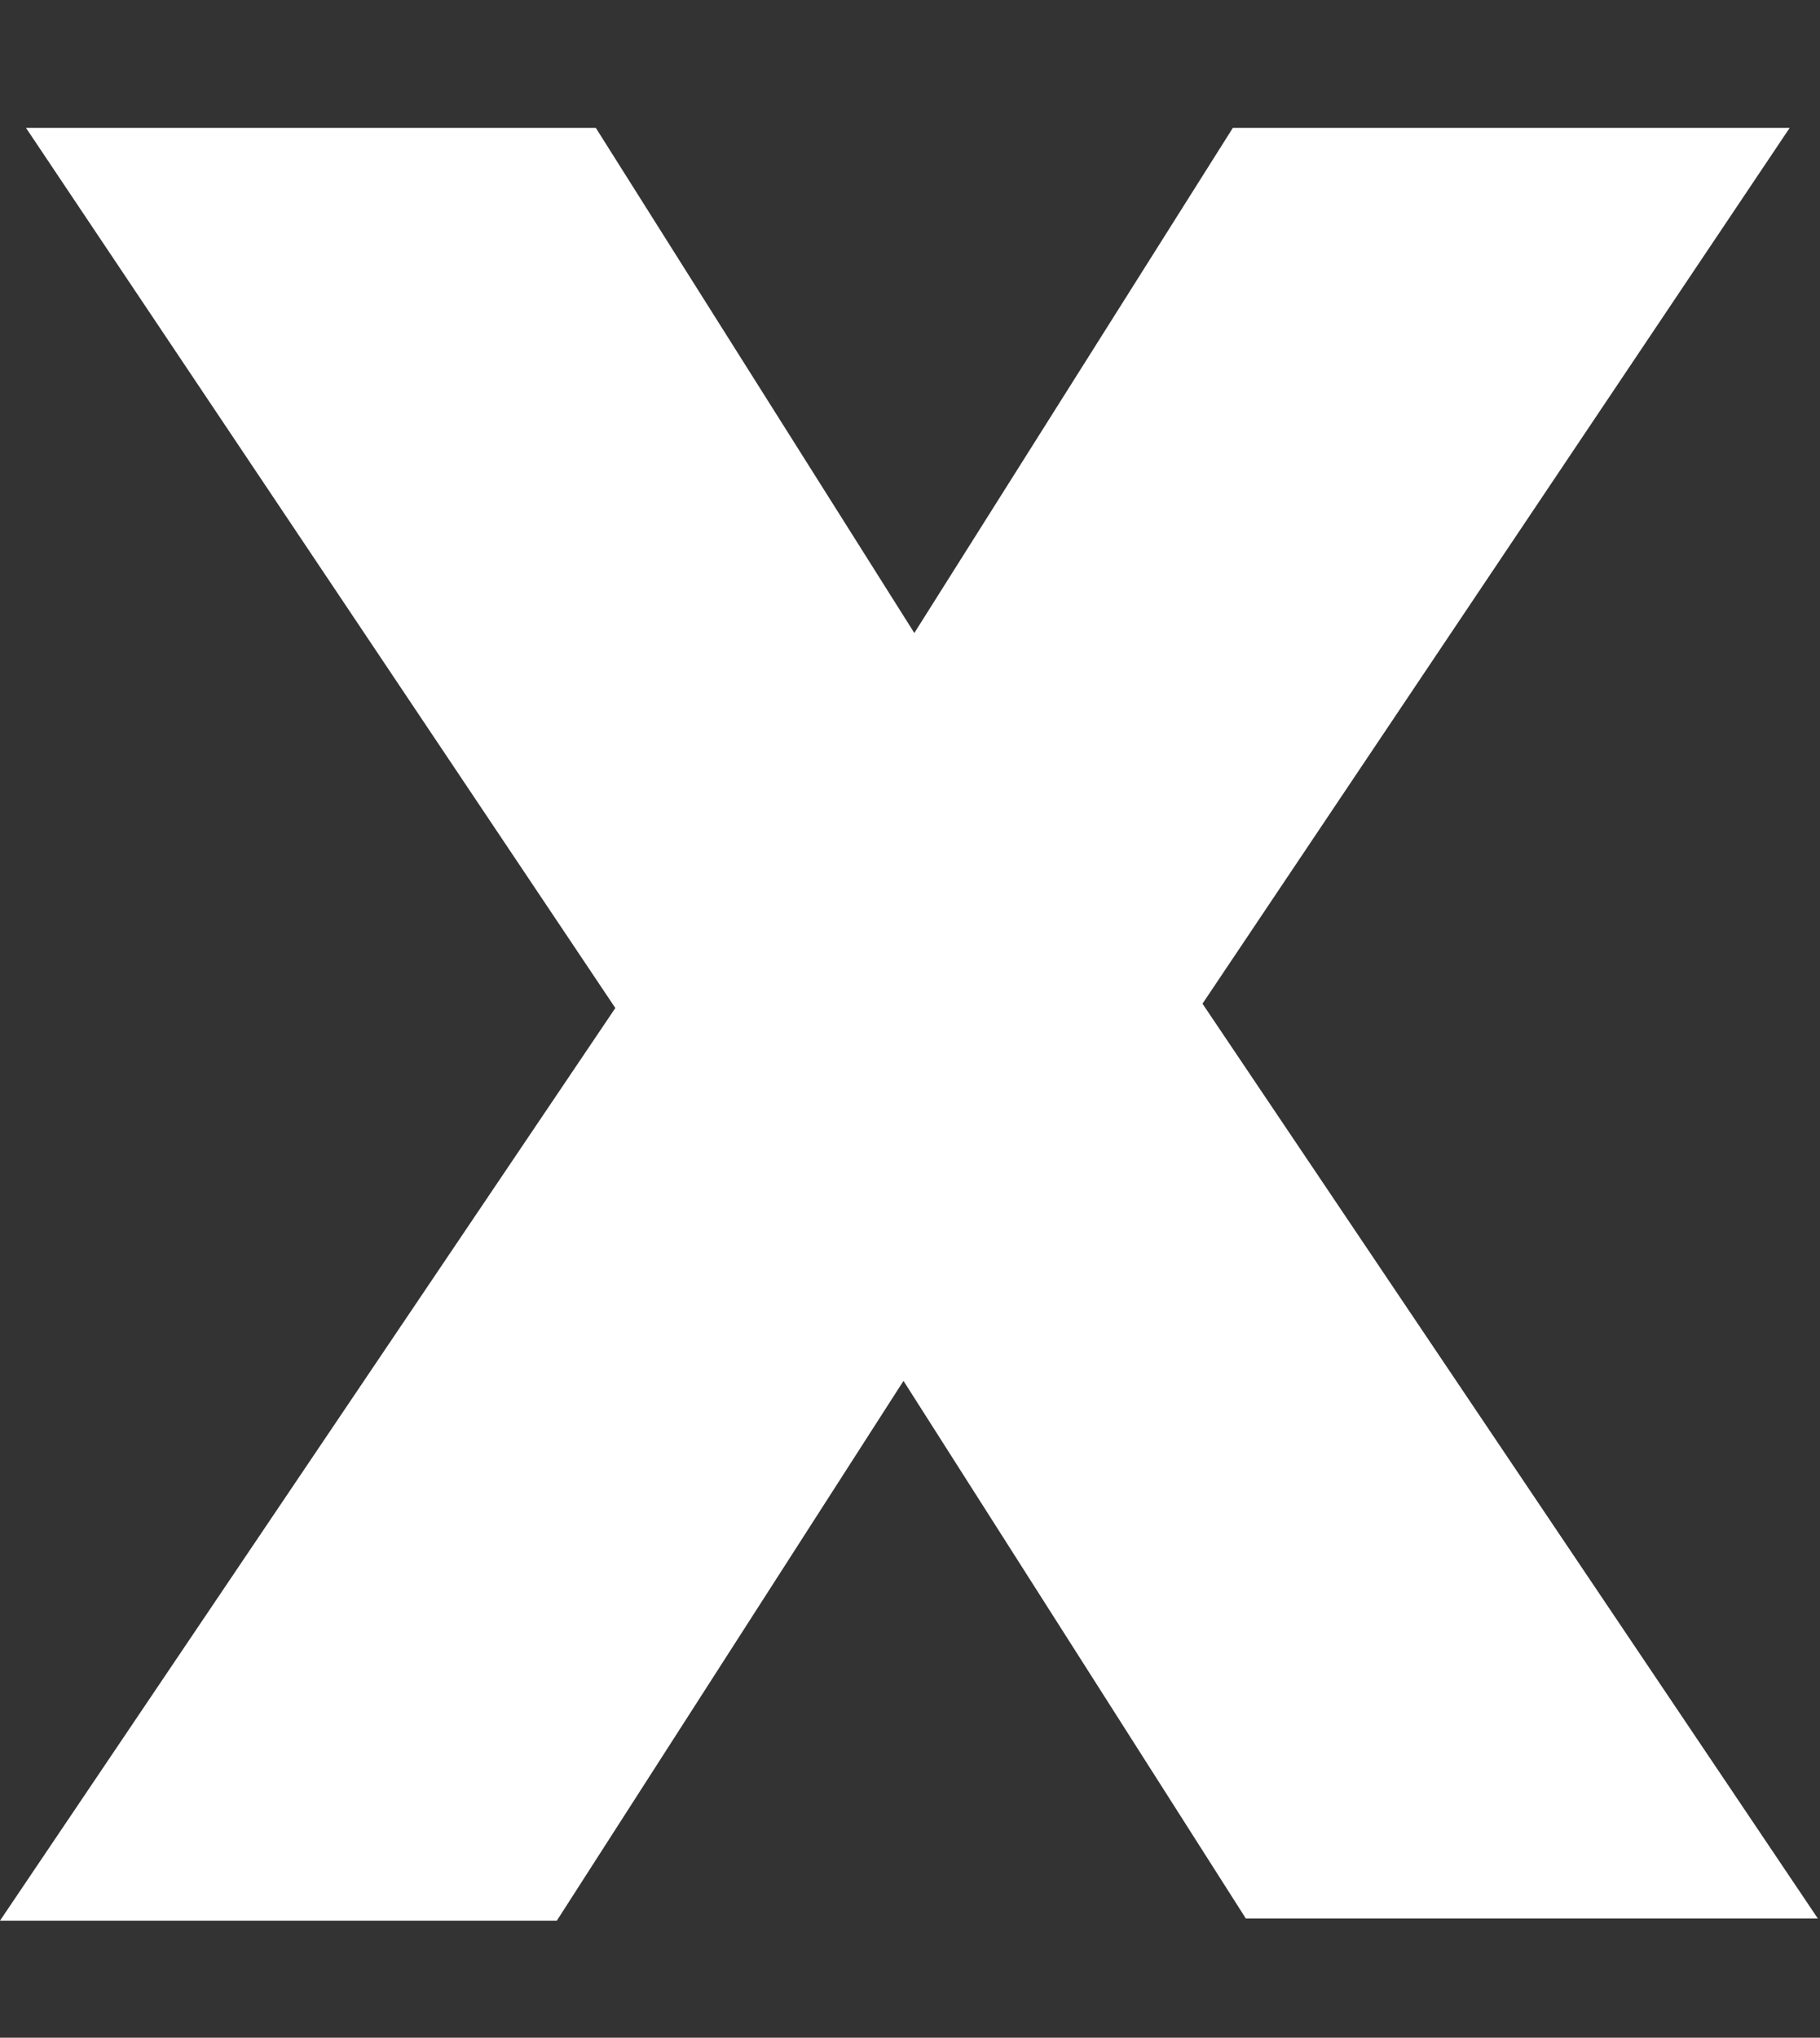 <?xml version="1.0" encoding="utf-8"?>
<!-- Generator: Adobe Illustrator 24.1.0, SVG Export Plug-In . SVG Version: 6.00 Build 0)  -->
<svg version="1.1" id="Layer_1" xmlns="http://www.w3.org/2000/svg" xmlns:xlink="http://www.w3.org/1999/xlink" x="0px" y="0px"
	 viewBox="0 0 84 94" style="enable-background:new 0 0 84 94;" xml:space="preserve">
<rect x="0" y="0" width="84" height="94" fill="#333333" stroke="none"/>
<style type="text/css">
	.st0{fill:#FFFFFF;}
</style>
<g>
	<path class="st0" d="M28.4,46.5L1.2,5.9h26.3l14.7,23.3L56.9,5.9h25.7L55.5,46.3l28.4,42.2H57.5L41.7,63.7l-16,24.9H0L28.4,46.5z"
		/>
</g>
</svg>
